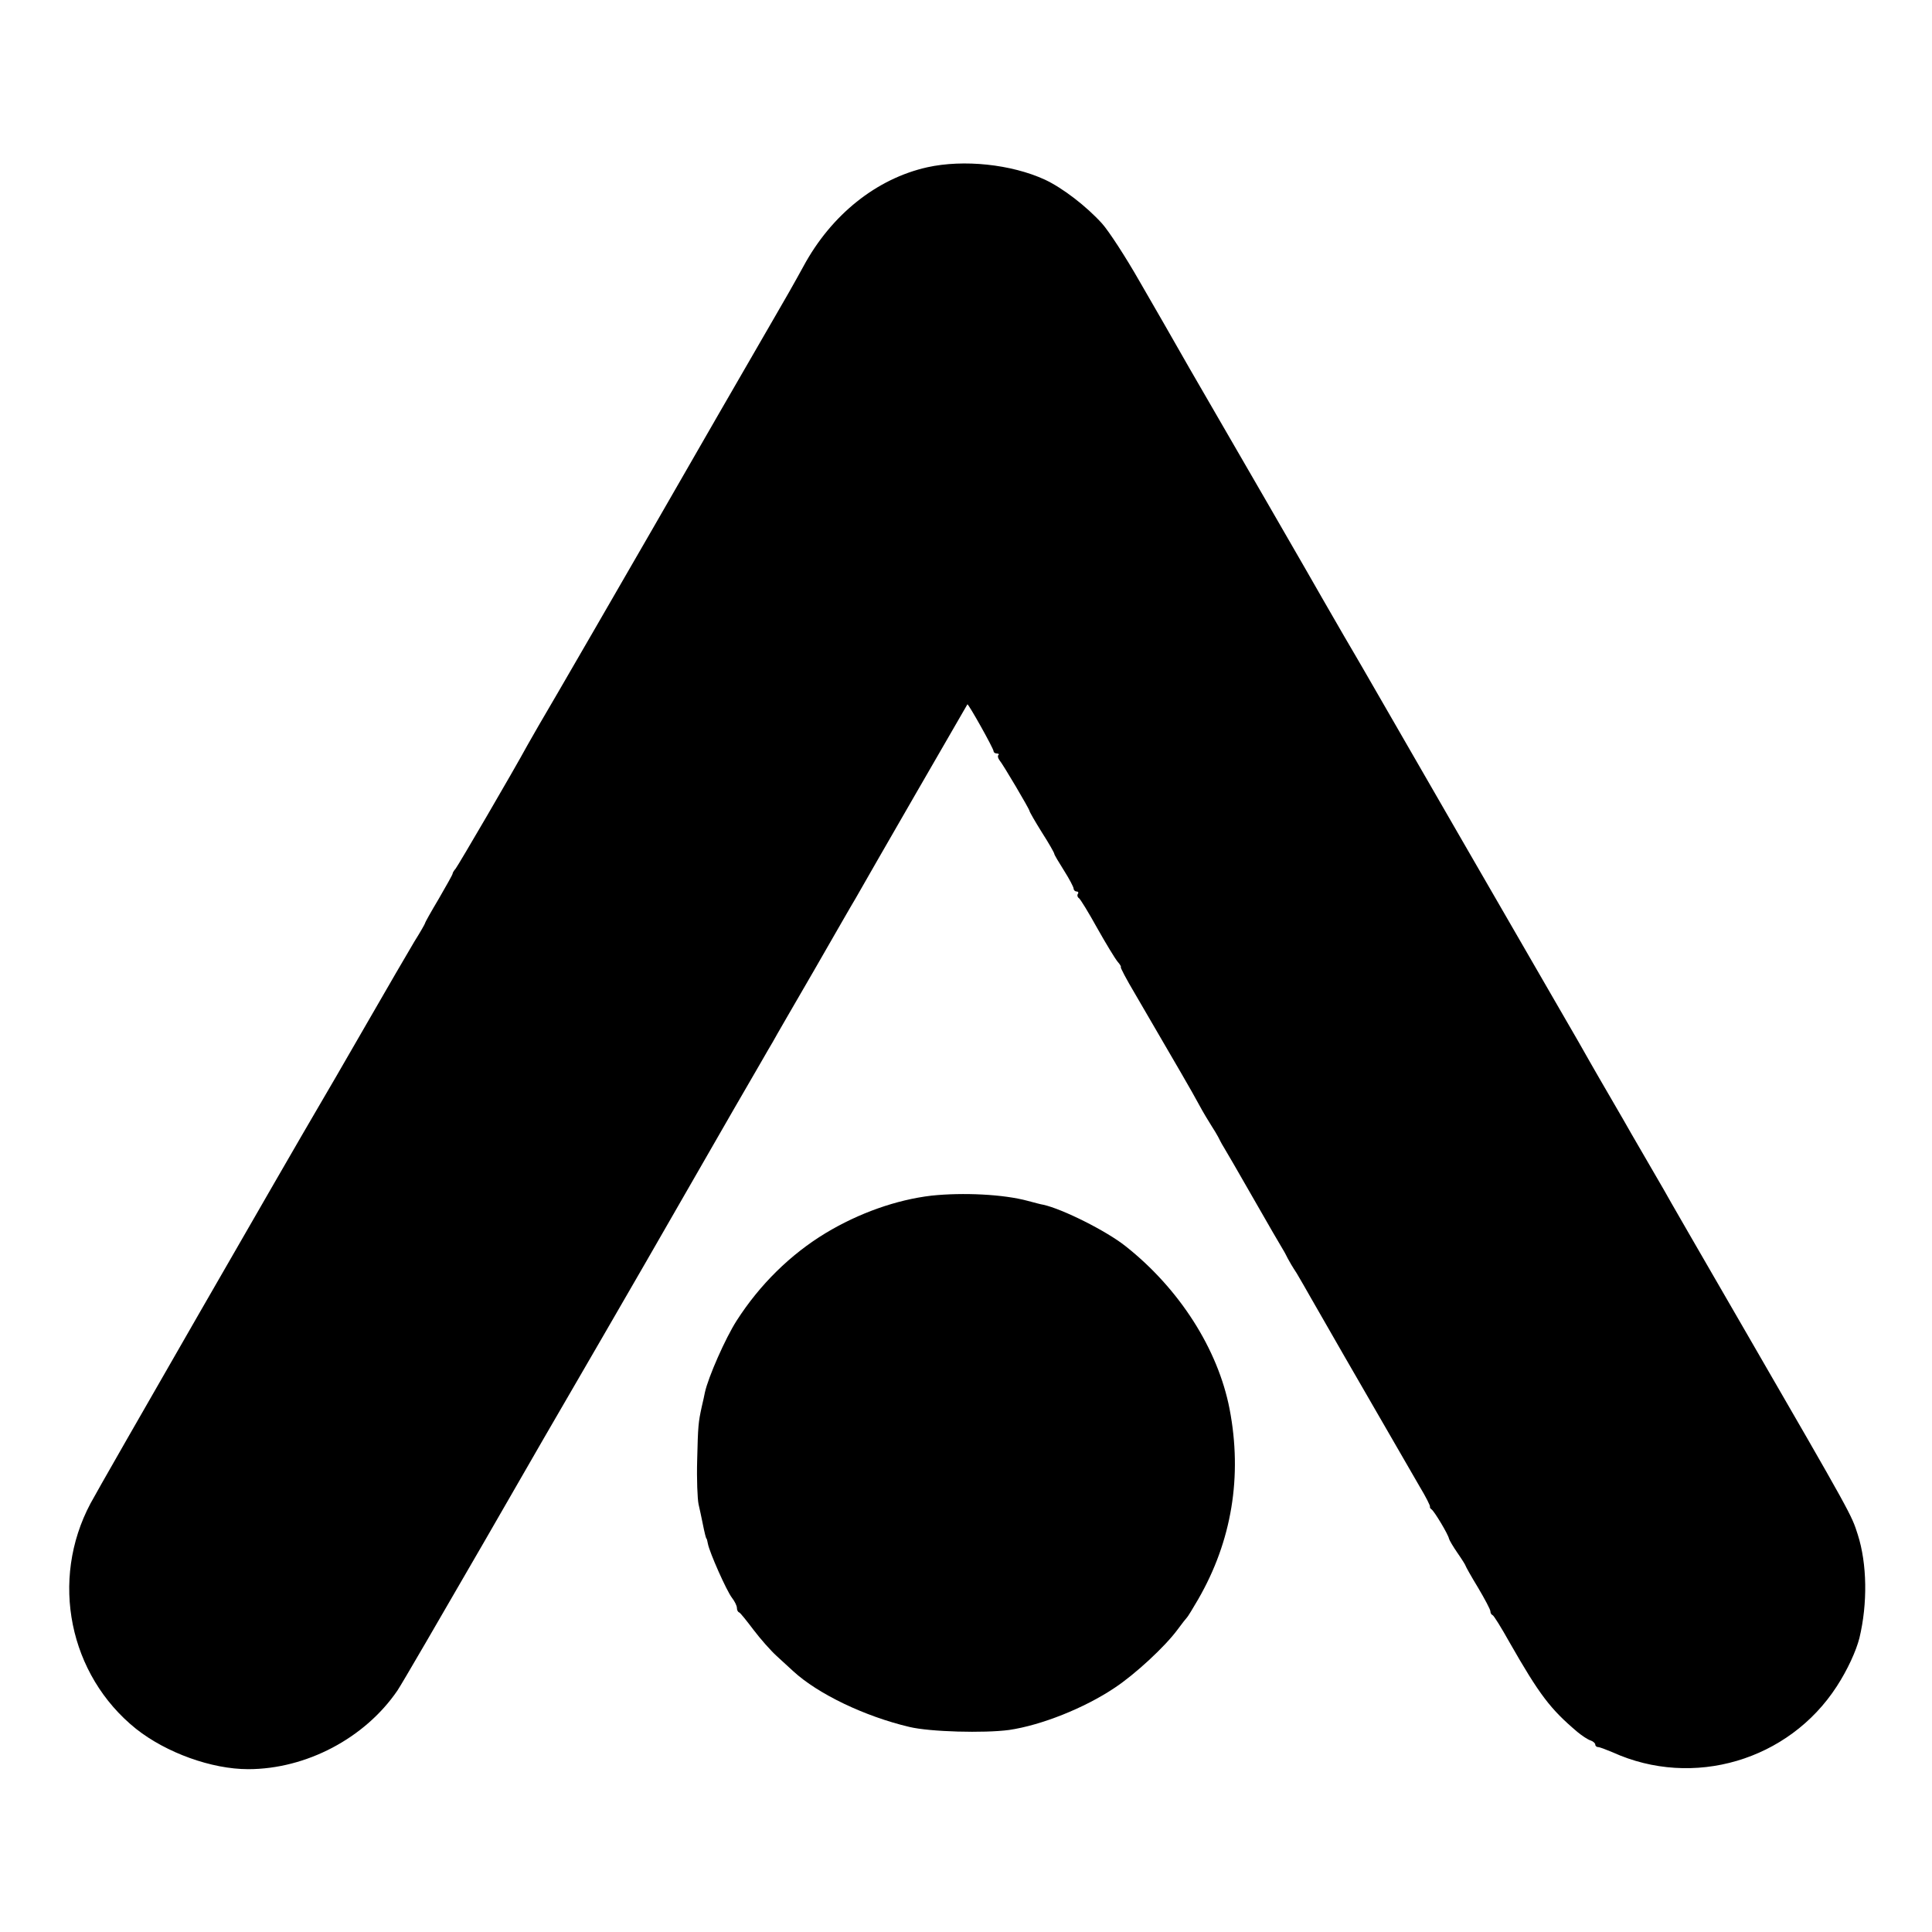 <?xml version="1.0" standalone="no"?>
<!DOCTYPE svg PUBLIC "-//W3C//DTD SVG 20010904//EN"
 "http://www.w3.org/TR/2001/REC-SVG-20010904/DTD/svg10.dtd">
<svg version="1.0" xmlns="http://www.w3.org/2000/svg"
 width="700pt" height="700pt" viewBox="0 0 700 700"
 preserveAspectRatio="xMidYMid meet">
<g transform="translate(0,700) scale(0.1,-0.1)"
fill="#000000" stroke="none">
<path d="M3360 6394 c-184 -41 -348 -172 -449 -359 -30 -55 -76 -136 -102
-180 -38 -65 -361 -625 -441 -765 -36 -63 -395 -684 -417 -720 -11 -19 -29
-51 -40 -70 -51 -94 -251 -436 -260 -447 -6 -7 -11 -15 -11 -18 0 -4 -23 -44
-50 -91 -28 -47 -50 -86 -50 -89 0 -2 -17 -32 -39 -67 -21 -35 -100 -171 -176
-303 -76 -132 -153 -265 -171 -295 -85 -144 -793 -1374 -826 -1437 -148 -278
-78 -622 165 -817 110 -87 274 -146 406 -146 210 0 423 112 541 285 15 22 156
265 315 540 158 275 309 536 335 580 26 44 136 235 246 425 109 190 254 442
322 560 69 118 132 229 142 245 9 17 77 134 150 260 73 127 140 244 150 260
45 80 403 700 405 703 3 4 95 -160 95 -170 0 -4 5 -8 12 -8 6 0 9 -3 5 -6 -3
-3 -1 -11 4 -18 13 -15 109 -178 109 -184 0 -3 20 -38 45 -78 25 -39 45 -74
45 -78 0 -3 16 -30 35 -60 19 -30 35 -60 35 -66 0 -5 5 -10 11 -10 5 0 8 -4 4
-9 -3 -5 -1 -12 4 -15 5 -3 35 -52 66 -108 32 -57 65 -111 74 -122 9 -10 14
-19 12 -20 -3 0 20 -44 51 -96 166 -285 204 -350 231 -400 16 -30 38 -66 47
-80 9 -14 20 -32 24 -40 4 -8 12 -24 19 -35 7 -11 55 -94 107 -185 52 -91 100
-174 107 -185 7 -11 15 -27 19 -35 4 -8 18 -32 32 -53 13 -22 35 -60 49 -85
22 -39 176 -307 396 -687 23 -38 40 -72 38 -74 -1 -2 1 -7 6 -10 10 -7 60 -90
63 -106 1 -5 15 -29 31 -52 16 -23 29 -44 29 -46 0 -2 20 -38 45 -79 25 -42
45 -80 45 -86 0 -6 3 -12 8 -14 4 -1 32 -46 61 -98 109 -191 148 -242 246
-325 17 -14 38 -28 48 -31 9 -3 17 -10 17 -15 0 -5 5 -9 10 -9 6 0 29 -9 53
-19 291 -132 638 -30 812 239 39 60 70 128 82 175 30 125 28 269 -6 375 -23
72 -18 64 -409 740 -151 261 -284 491 -294 510 -11 19 -37 64 -58 100 -21 36
-47 81 -58 100 -11 19 -43 76 -72 125 -29 50 -64 110 -78 135 -14 25 -64 113
-112 195 -78 134 -667 1155 -710 1230 -10 17 -41 71 -70 120 -29 50 -62 108
-75 130 -25 45 -344 597 -485 840 -50 88 -132 231 -182 317 -49 86 -110 180
-135 208 -57 63 -143 129 -207 159 -122 56 -294 74 -426 45z"/>
<path d="M3375 2668 c-127 -15 -263 -63 -384 -136 -127 -77 -238 -186 -322
-317 -41 -64 -103 -205 -115 -260 -2 -11 -7 -33 -11 -50 -13 -59 -14 -71 -17
-195 -2 -69 1 -141 5 -160 4 -19 11 -48 14 -65 8 -40 13 -60 15 -60 1 0 3 -9
5 -19 6 -31 67 -169 87 -195 10 -13 18 -29 18 -37 0 -7 3 -14 8 -16 4 -1 27
-30 52 -63 25 -33 62 -75 84 -95 21 -19 48 -44 60 -55 90 -83 260 -164 421
-202 75 -18 271 -23 361 -11 116 17 273 79 383 153 74 49 182 149 227 210 16
22 32 42 35 45 3 3 21 32 40 65 122 211 161 446 114 690 -42 217 -182 436
-377 590 -69 55 -229 135 -298 150 -8 1 -33 8 -56 14 -88 24 -235 31 -349 19z"/>
</g>
</svg>
